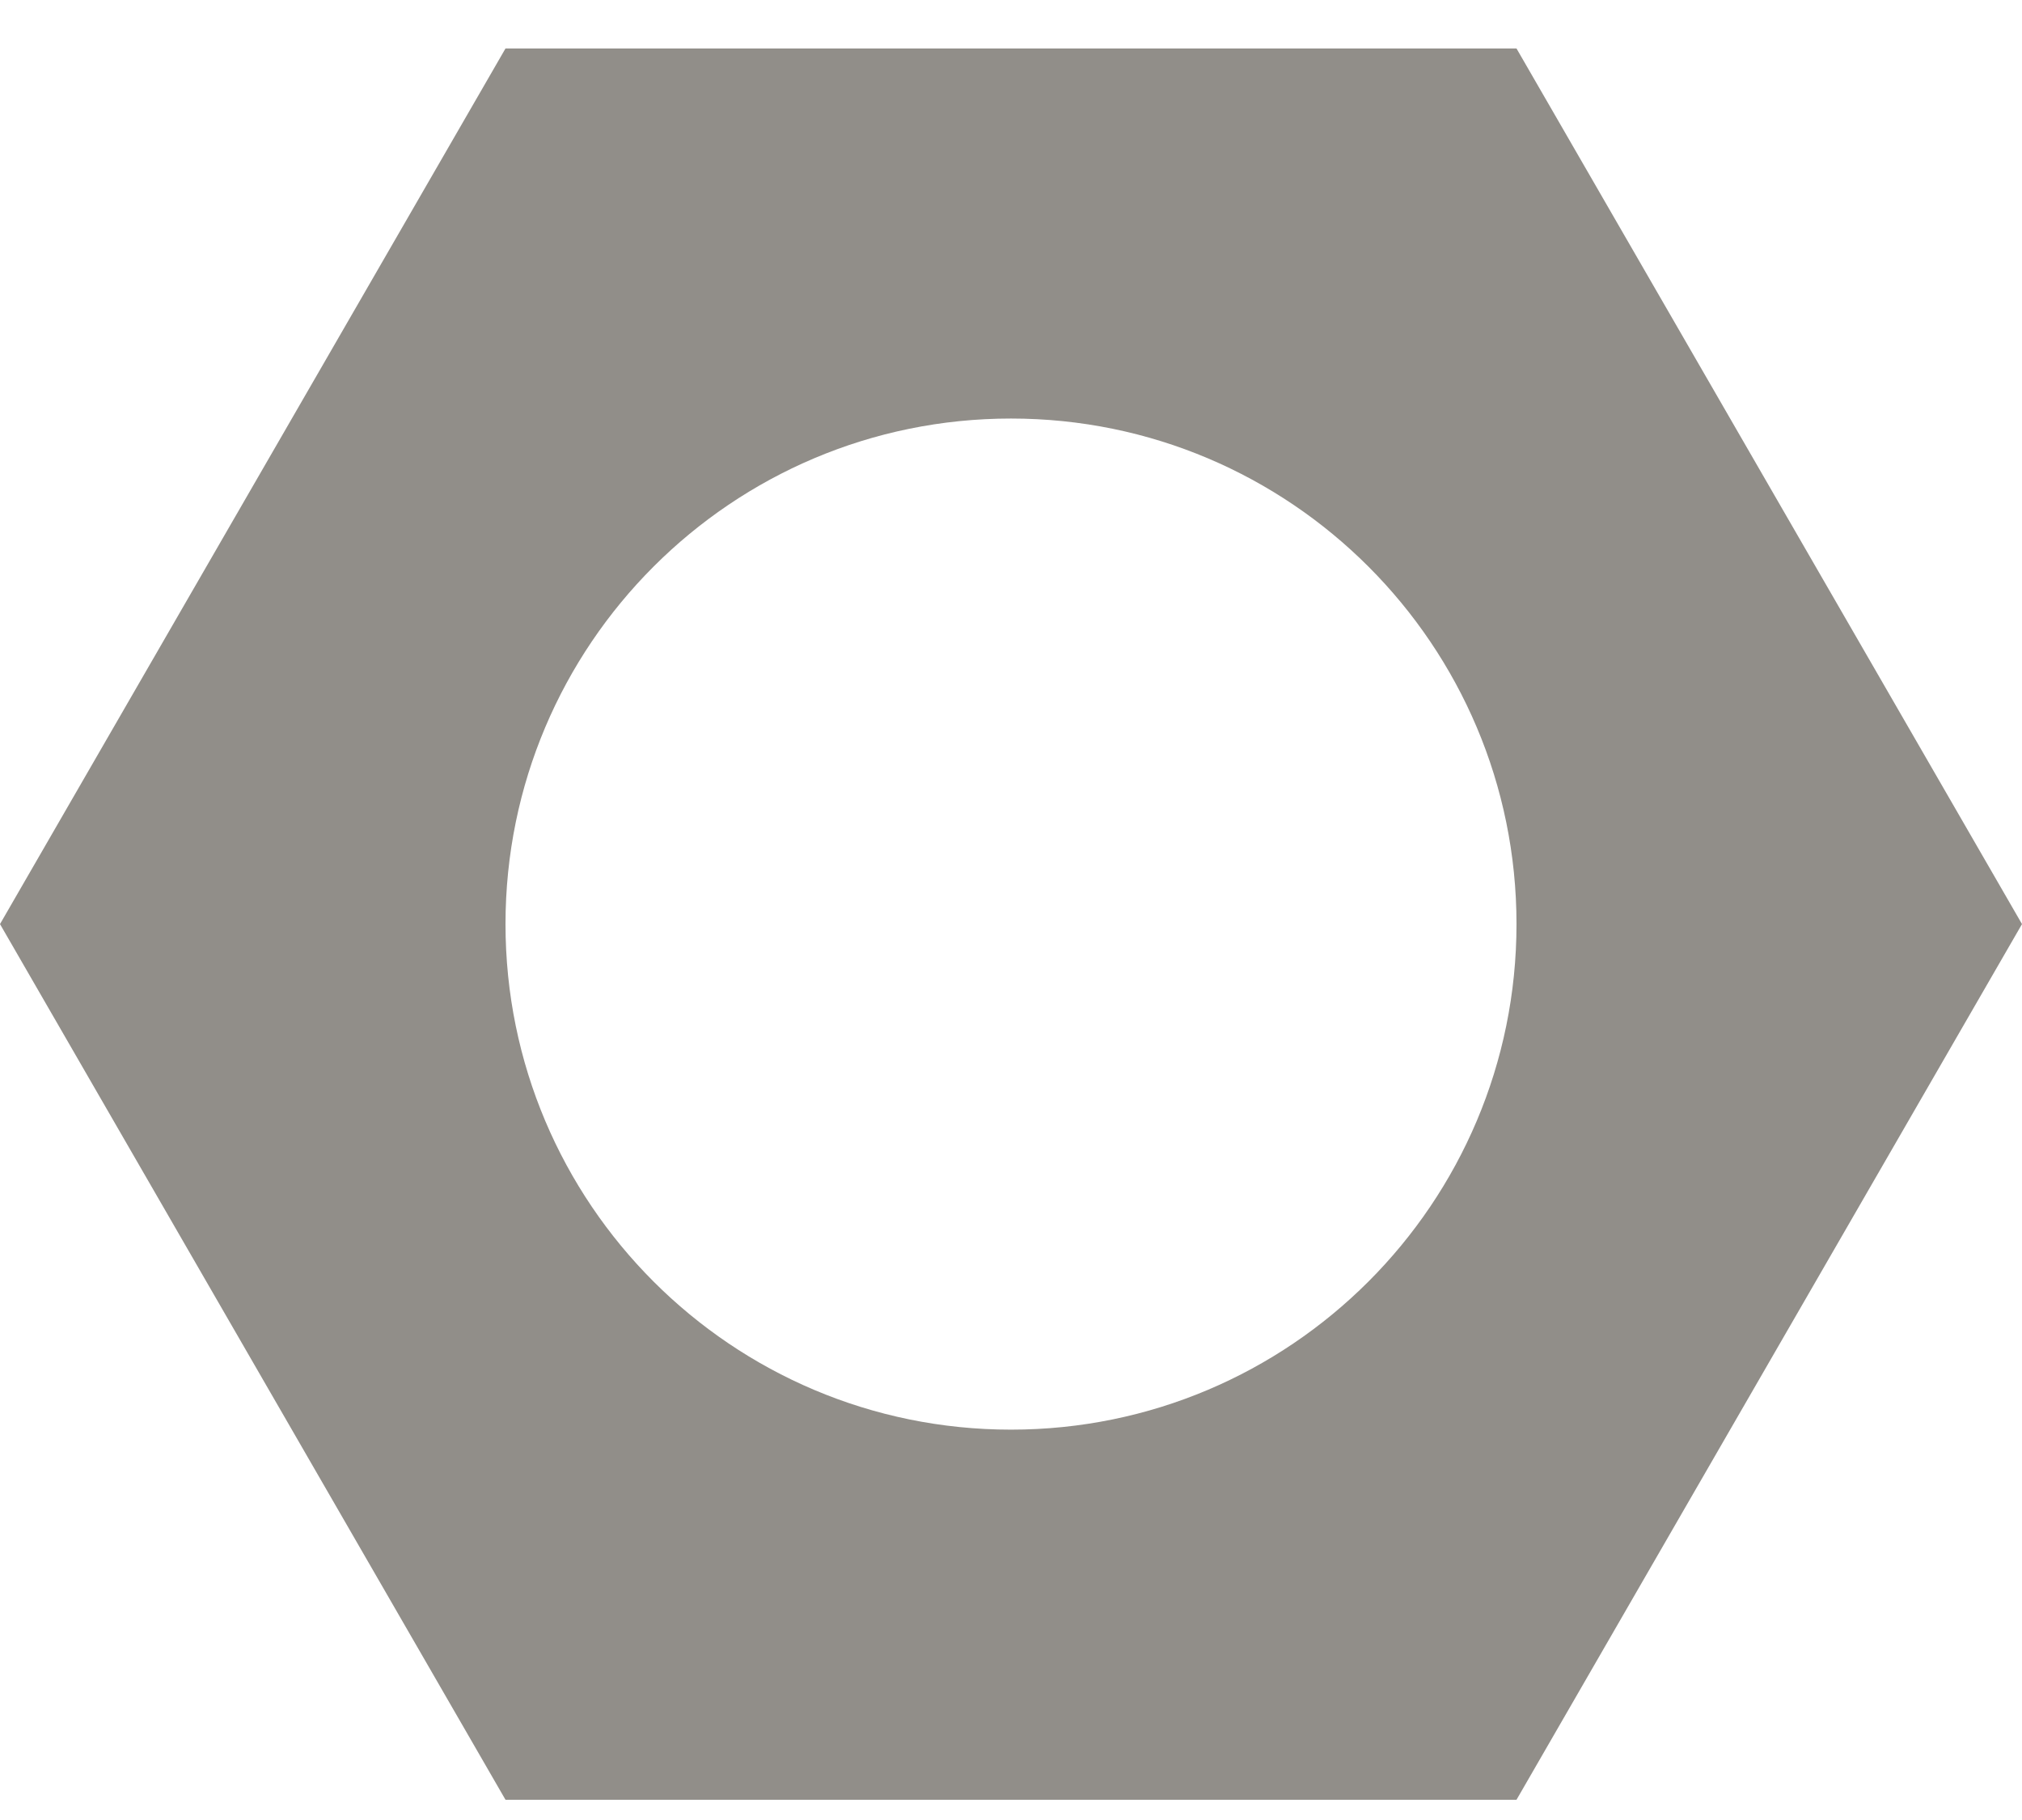 <svg width="30" height="27" viewBox="0 0 30 27" fill="none" xmlns="http://www.w3.org/2000/svg">
<path d="M22.5 0.719H7.5L0 13.709L7.5 26.7H22.5L30 13.709L22.5 0.719ZM15 21.209C10.858 21.209 7.5 17.851 7.5 13.709C7.5 9.567 10.858 6.209 15 6.209C19.142 6.209 22.5 9.567 22.5 13.709C22.5 17.851 19.142 21.209 15 21.209Z" fill="#918E89"/>
</svg>
